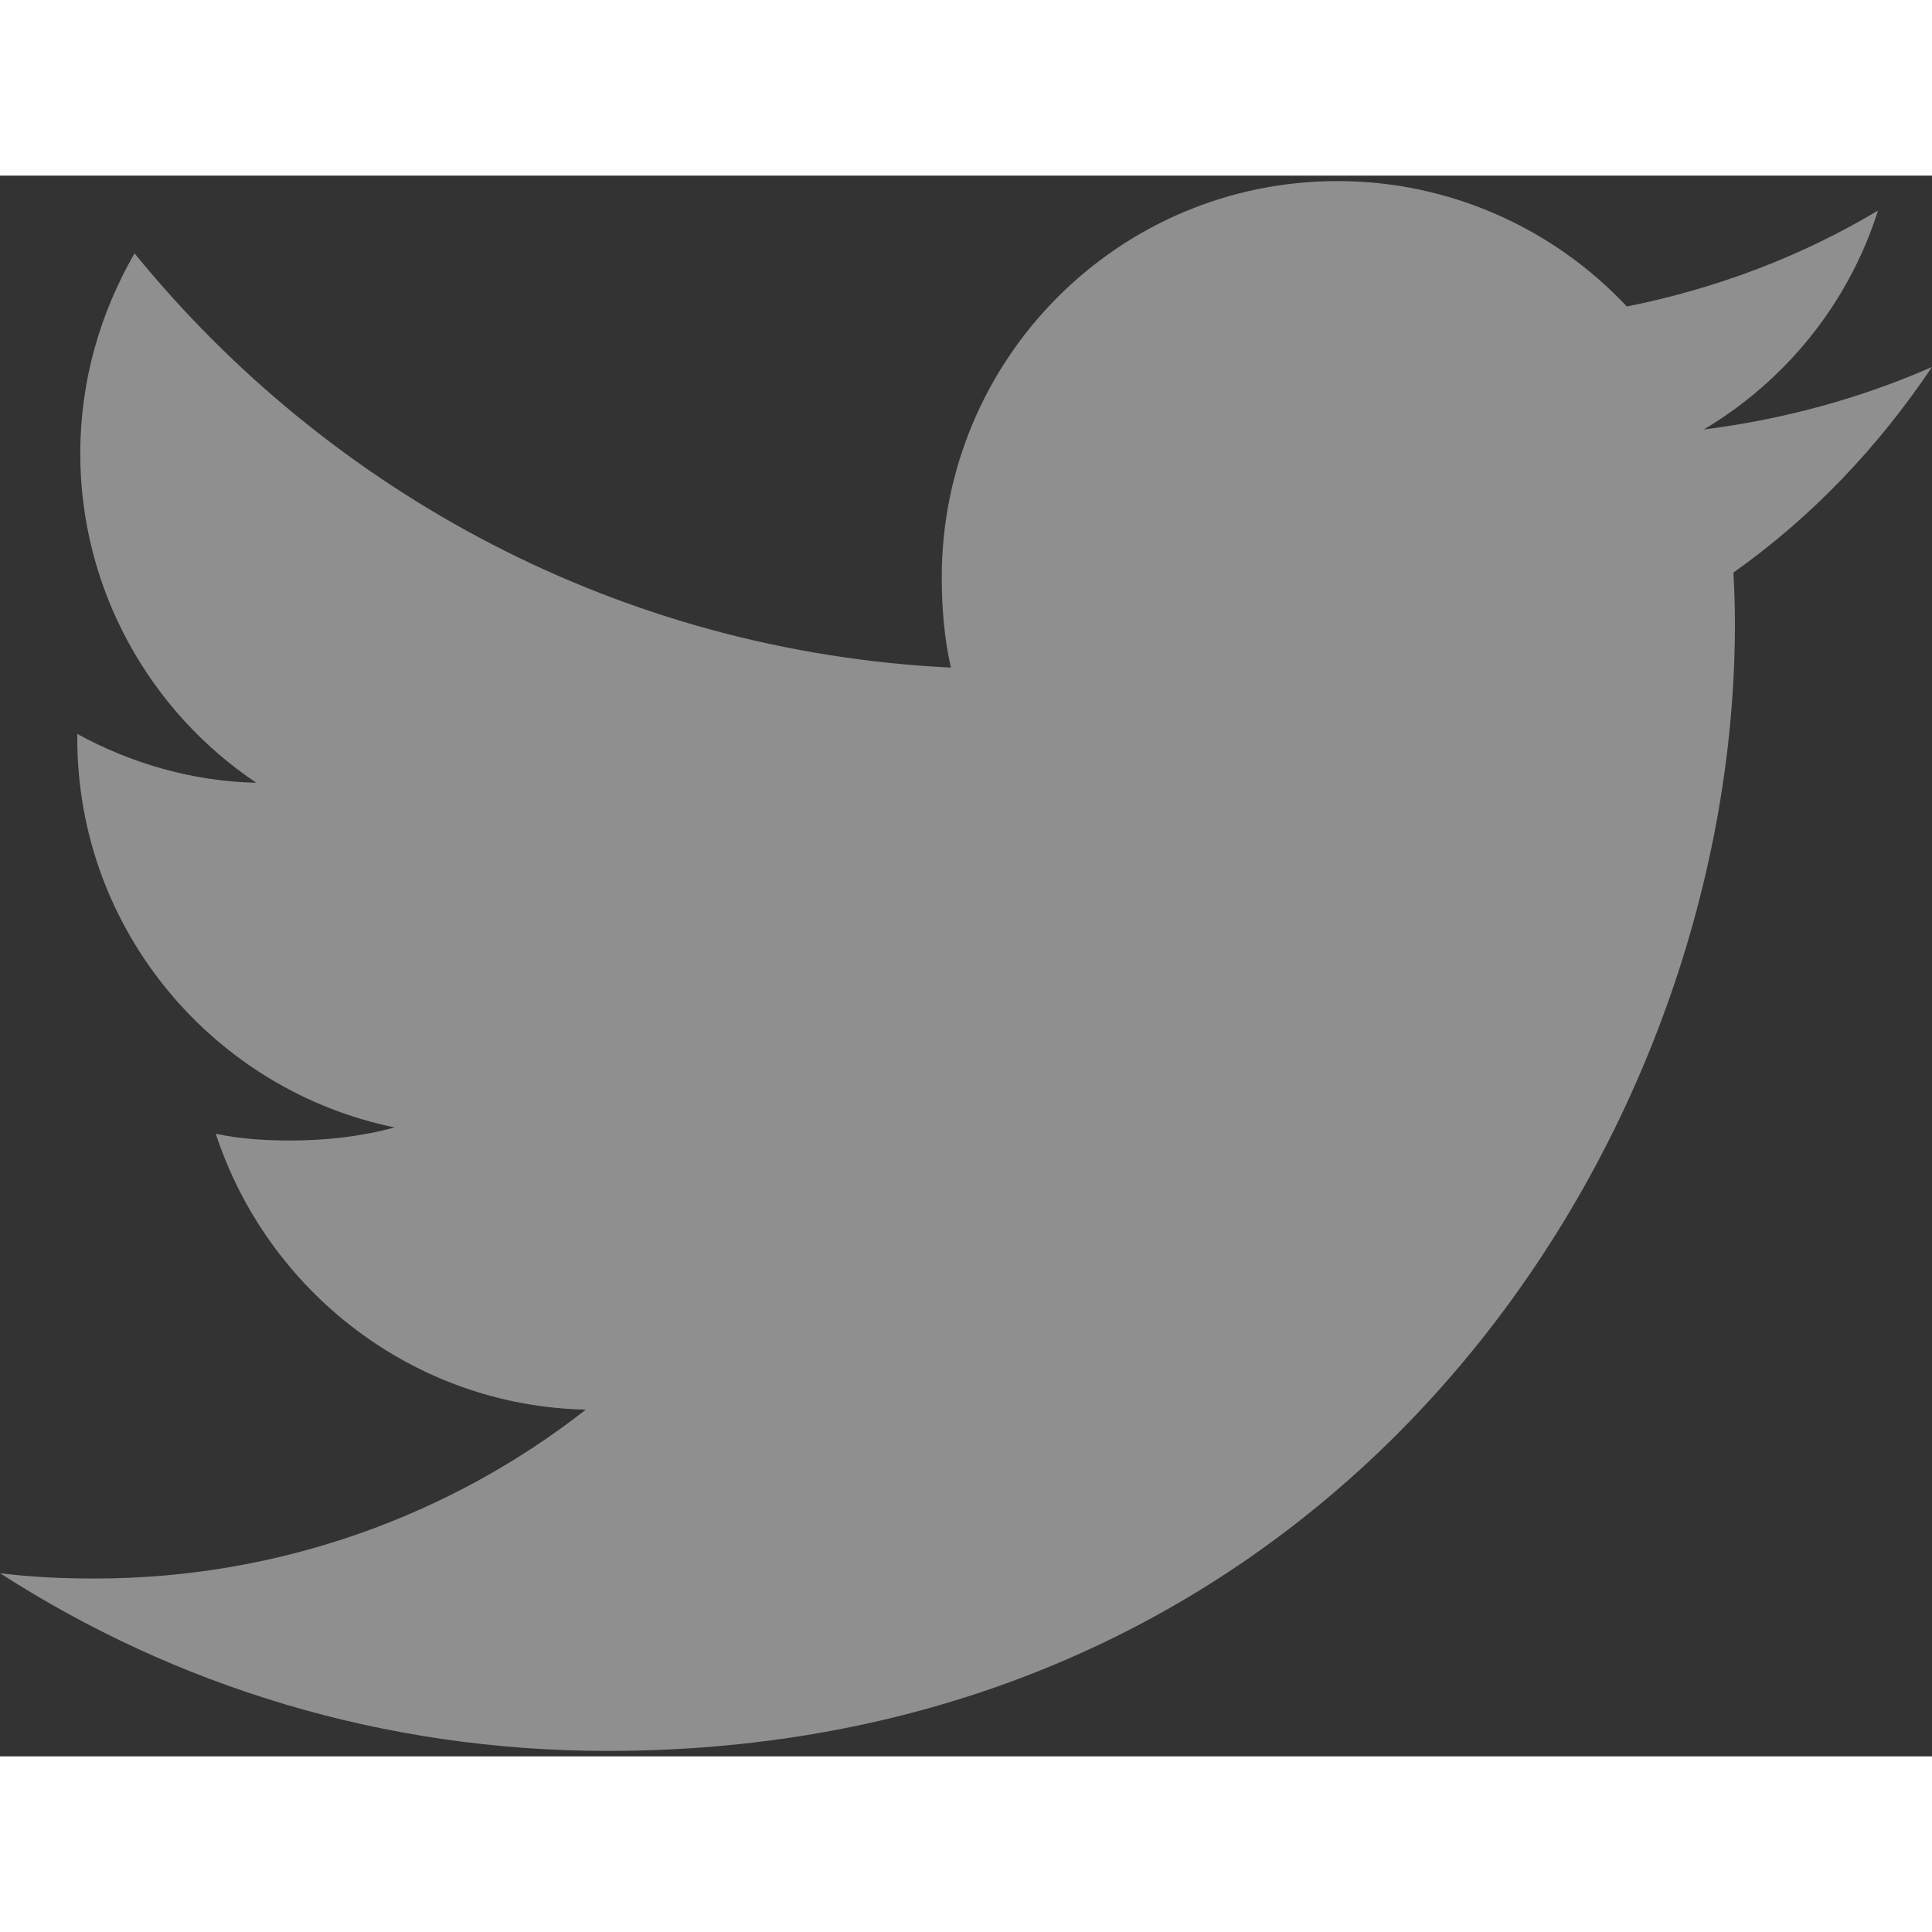 <svg width="15" height="15" viewBox="0 0 22 18" fill="none" xmlns="http://www.w3.org/2000/svg">
<rect x="0" y="0" width="22" height="18" fill="#333333" stroke="none"/>
<path d="M22 2.179C21.182 2.538 20.31 2.775 19.401 2.891C20.336 2.333 21.05 1.455 21.385 0.398C20.514 0.918 19.551 1.285 18.525 1.49C17.698 0.608 16.518 0.062 15.231 0.062C12.734 0.062 10.724 2.089 10.724 4.574C10.724 4.931 10.754 5.275 10.828 5.602C7.079 5.42 3.761 3.622 1.532 0.885C1.143 1.56 0.914 2.333 0.914 3.164C0.914 4.726 1.719 6.111 2.918 6.913C2.193 6.899 1.482 6.689 0.88 6.357C0.88 6.371 0.88 6.389 0.88 6.407C0.88 8.598 2.443 10.419 4.494 10.838C4.126 10.939 3.726 10.987 3.311 10.987C3.022 10.987 2.731 10.97 2.457 10.91C3.042 12.696 4.7 14.009 6.671 14.052C5.137 15.252 3.189 15.975 1.079 15.975C0.71 15.975 0.355 15.959 0 15.914C1.998 17.202 4.366 17.938 6.919 17.938C15.219 17.938 19.756 11.062 19.756 5.103C19.756 4.904 19.749 4.711 19.739 4.52C20.635 3.885 21.387 3.092 22 2.179Z" fill="white" fill-opacity="0.45"/>
</svg>
